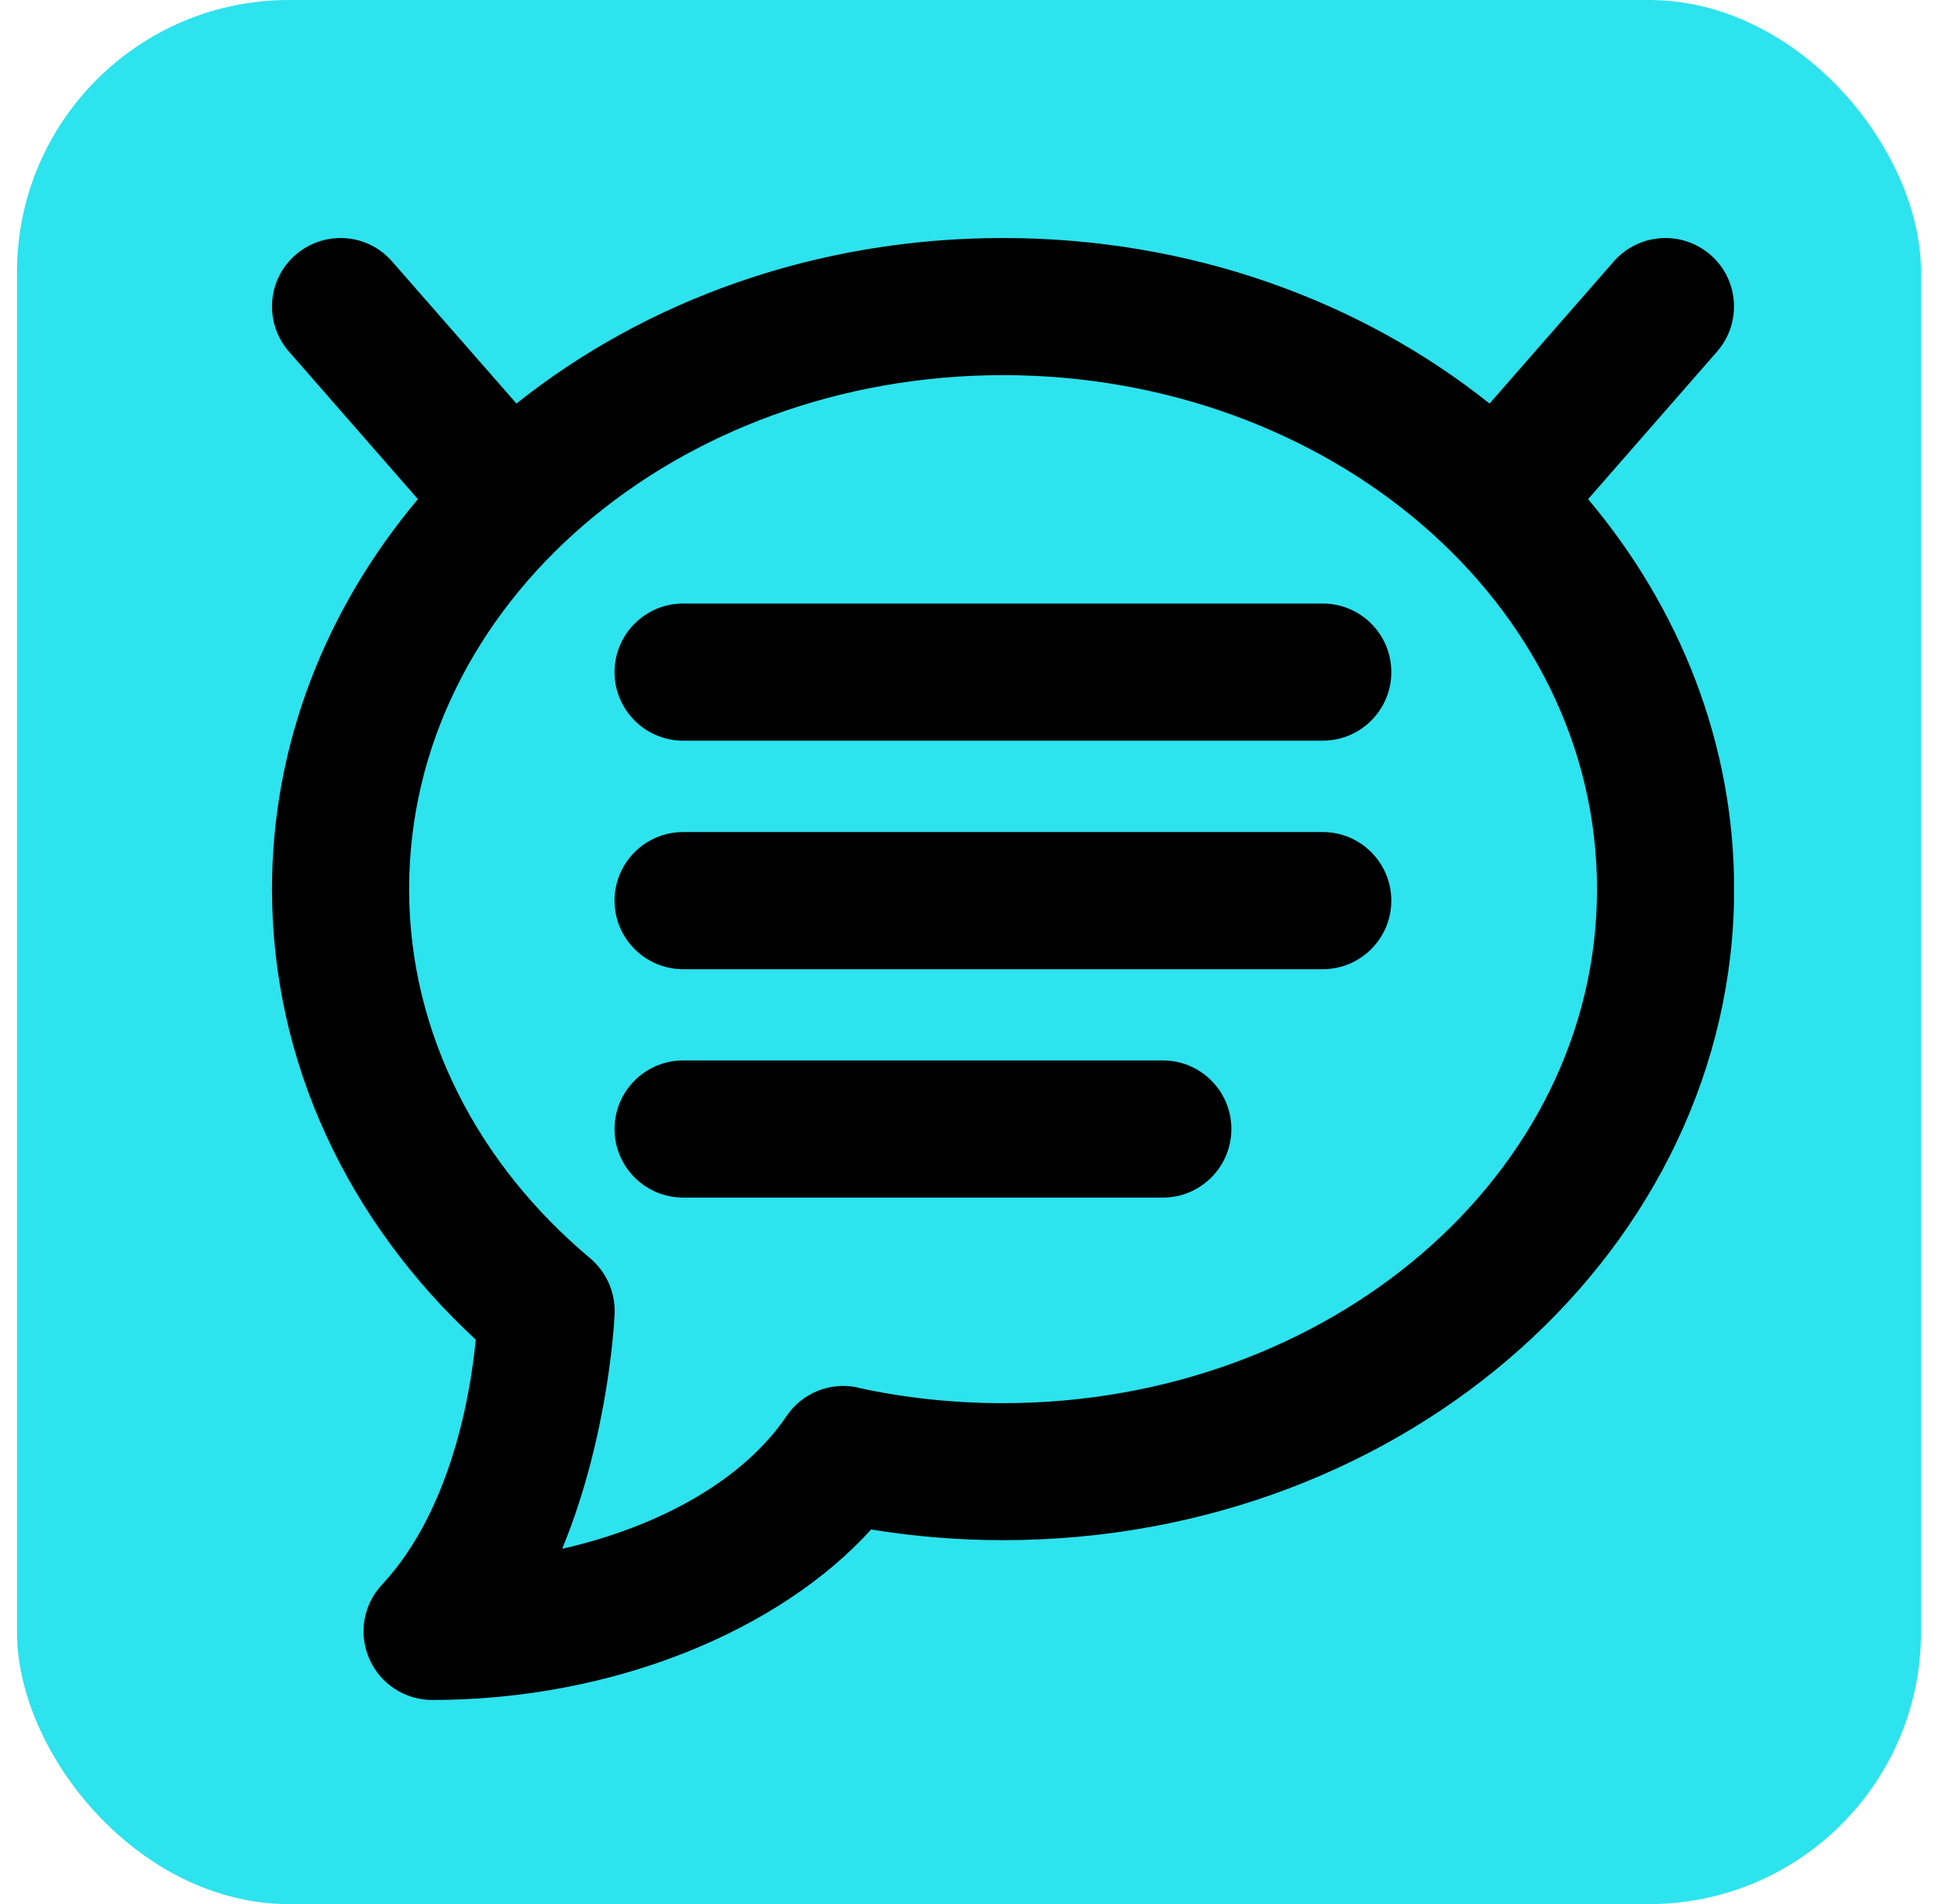 <svg width="57" height="56" viewBox="0 0 57 56" fill="none" xmlns="http://www.w3.org/2000/svg">
<rect x="0.5" width="56" height="56" rx="8" fill="#2DE3EE"/>
<g clip-path="url(#clip0_4445_16)">
<path fill-rule="evenodd" clip-rule="evenodd" d="M46.709 14.68C49.409 17.888 51.004 21.865 51.004 26.148C51.004 36.64 41.437 45.296 29.504 45.296C28.18 45.296 26.881 45.188 25.621 44.982C22.973 47.91 18.109 49.996 12.709 49.996C11.904 49.996 11.182 49.518 10.86 48.783C10.541 48.048 10.683 47.192 11.234 46.607C13.268 44.419 13.835 41.017 13.994 39.401C10.266 35.952 8 31.278 8 26.148C8 21.865 9.595 17.888 12.291 14.68L8.499 10.341C7.768 9.507 7.849 8.23 8.688 7.499C9.527 6.768 10.799 6.849 11.53 7.688L15.19 11.868C18.982 8.845 23.987 7 29.5 7C35.013 7 40.018 8.845 43.81 11.868L47.465 7.688C48.201 6.849 49.474 6.768 50.312 7.499C51.151 8.23 51.232 9.507 50.501 10.341L46.709 14.68ZM25.226 40.811C26.593 41.112 28.025 41.267 29.5 41.267C39.076 41.267 46.971 34.567 46.971 26.148C46.971 17.729 39.076 11.033 29.5 11.033C19.924 11.033 12.033 17.729 12.033 26.148C12.033 30.422 14.093 34.271 17.357 37.005C17.826 37.401 18.092 37.99 18.079 38.605C18.079 38.605 17.95 42.114 16.535 45.55C19.455 44.887 21.885 43.494 23.132 41.649C23.592 40.966 24.426 40.63 25.23 40.807L25.226 40.811ZM38.904 17.75C40.018 17.75 40.921 18.653 40.921 19.767C40.921 20.88 40.018 21.783 38.904 21.783H20.092C18.978 21.783 18.075 20.88 18.075 19.767C18.075 18.653 18.978 17.75 20.092 17.75H38.904ZM34.204 31.188C35.314 31.188 36.217 32.09 36.217 33.204C36.217 34.318 35.314 35.221 34.204 35.221H20.092C18.978 35.221 18.075 34.318 18.075 33.204C18.075 32.09 18.978 31.188 20.092 31.188H34.204ZM38.904 24.471C40.018 24.471 40.921 25.374 40.921 26.488C40.921 27.601 40.018 28.504 38.904 28.504H20.092C18.978 28.504 18.075 27.601 18.075 26.488C18.075 25.374 18.978 24.471 20.092 24.471H38.904Z" fill="black"/>
</g>
<defs>
<clipPath id="clip0_4445_16">
<rect width="43" height="43" fill="white" transform="translate(8 7)"/>
</clipPath>
</defs>
</svg>
